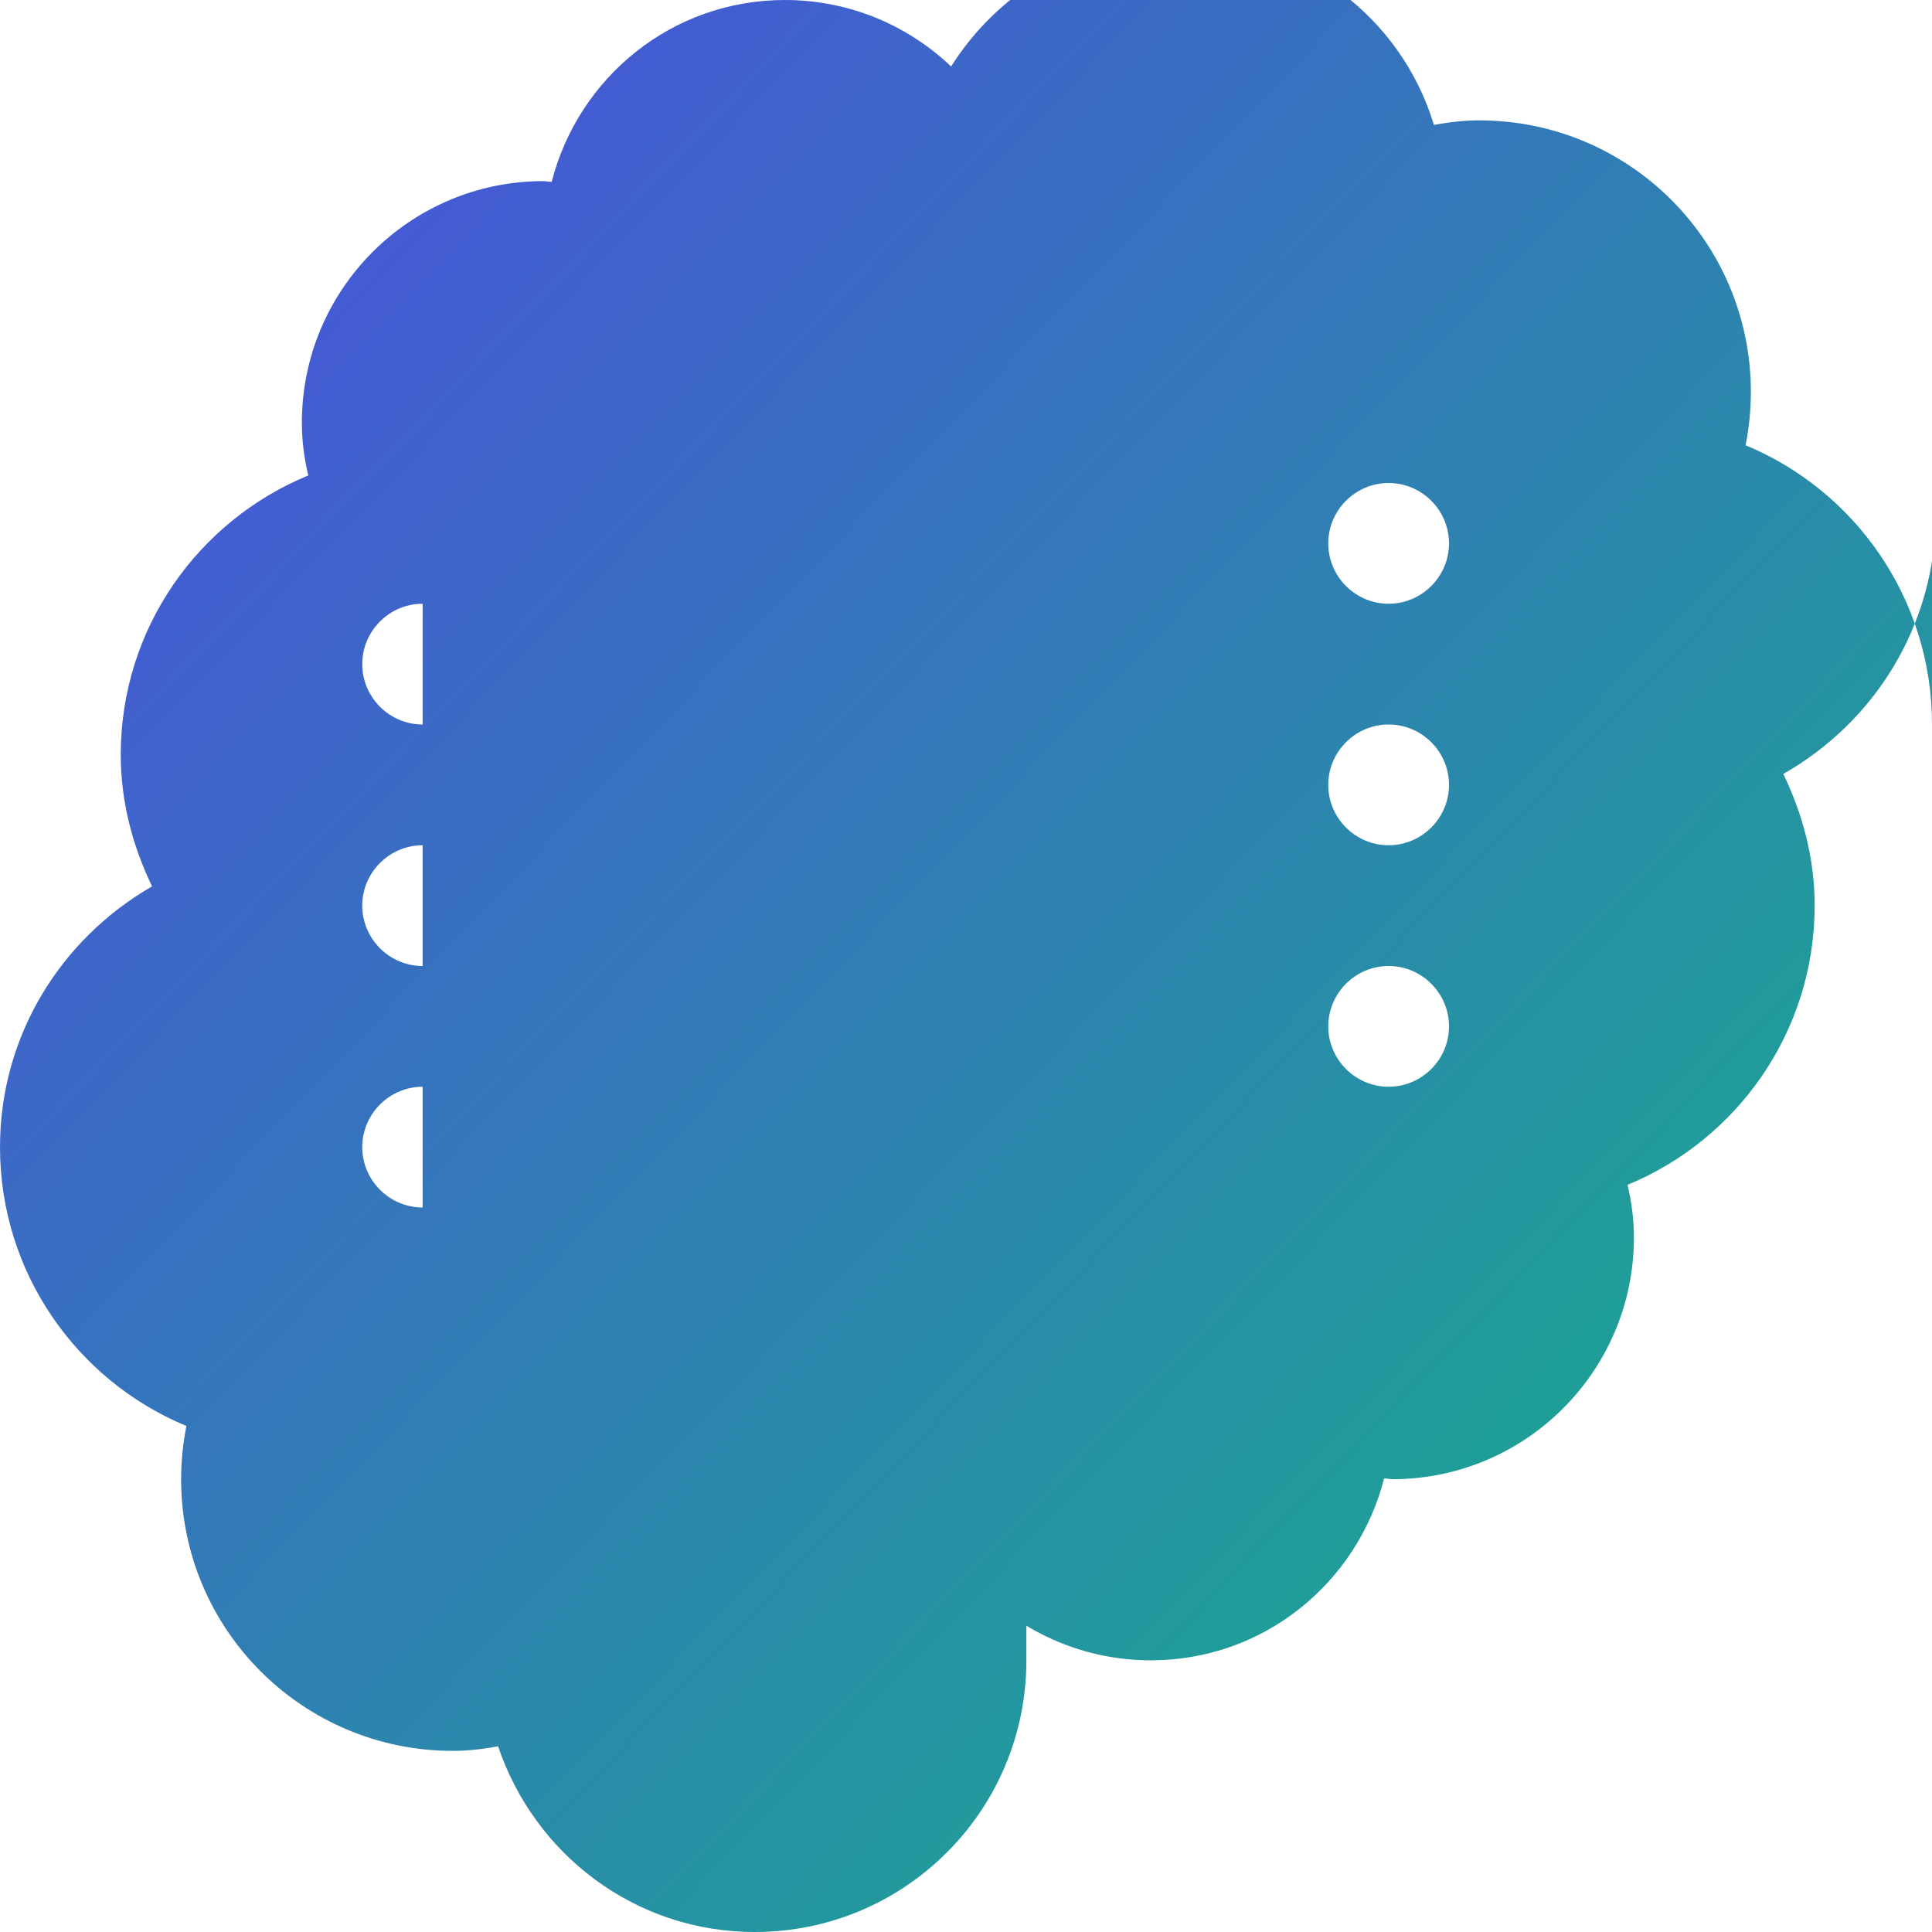 <svg xmlns="http://www.w3.org/2000/svg" viewBox="0 0 512 512">
  <defs>
    <linearGradient id="gradient" x1="0%" y1="0%" x2="100%" y2="100%">
      <stop offset="0%" stop-color="#4f46e5" />
      <stop offset="100%" stop-color="#10b981" />
    </linearGradient>
  </defs>
  <path fill="url(#gradient)" d="M208 0c-29.9 0-54.7 20.5-61.8 48.2-.8 0-1.4-.2-2.2-.2-35.3 0-64 28.7-64 64 0 4.8.6 9.5 1.7 14C52.5 138 32 166.6 32 200c0 12.6 3.2 24.3 8.3 34.9C16.3 248.7 0 274.3 0 304c0 33.3 20.4 61.9 49.4 73.9-.9 4.6-1.4 9.3-1.4 14.1 0 39.8 32.2 72 72 72 4.1 0 8.1-.5 12-1.2 9.6 28.5 36.2 49.2 68 49.2 39.8 0 72-32.2 72-72V64c0-35.3-28.7-64-64-64zm304 192c0-33.4-20.4-62-49.4-74 .9-4.6 1.4-9.3 1.4-14.1 0-39.8-32.2-72-72-72-4.1 0-8.1.5-12 1.2C371.4 4.6 344.8-16 313-16c-39.8 0-72 32.2-72 72v320c0 35.3 28.7 64 64 64 29.9 0 54.7-20.5 61.8-48.2.8 0 1.4.2 2.2.2 35.3 0 64-28.7 64-64 0-4.8-.6-9.5-1.7-14 29.1-12 49.6-40.6 49.6-74 0-12.6-3.2-24.3-8.3-34.9 24.1-13.7 40.4-39.3 40.4-69zM112 192c-8.8 0-16-7.2-16-16s7.2-16 16-16 16 7.2 16-16-7.2 16-16 16zm0 64c-8.8 0-16-7.2-16-16s7.2-16 16-16 16 7.2 16-16-7.2 16-16 16zm0 64c-8.8 0-16-7.2-16-16s7.2-16 16-16 16 7.2 16-16-7.2 16-16 16zm256-192c8.8 0 16 7.2 16 16s-7.2 16-16 16-16-7.2-16-16 7.2-16 16-16zm0 64c8.8 0 16 7.2 16 16s-7.2 16-16 16-16-7.2-16-16 7.2-16 16-16zm0 64c8.8 0 16 7.2 16 16s-7.2 16-16 16-16-7.2-16-16 7.2-16 16-16z"/>
</svg>